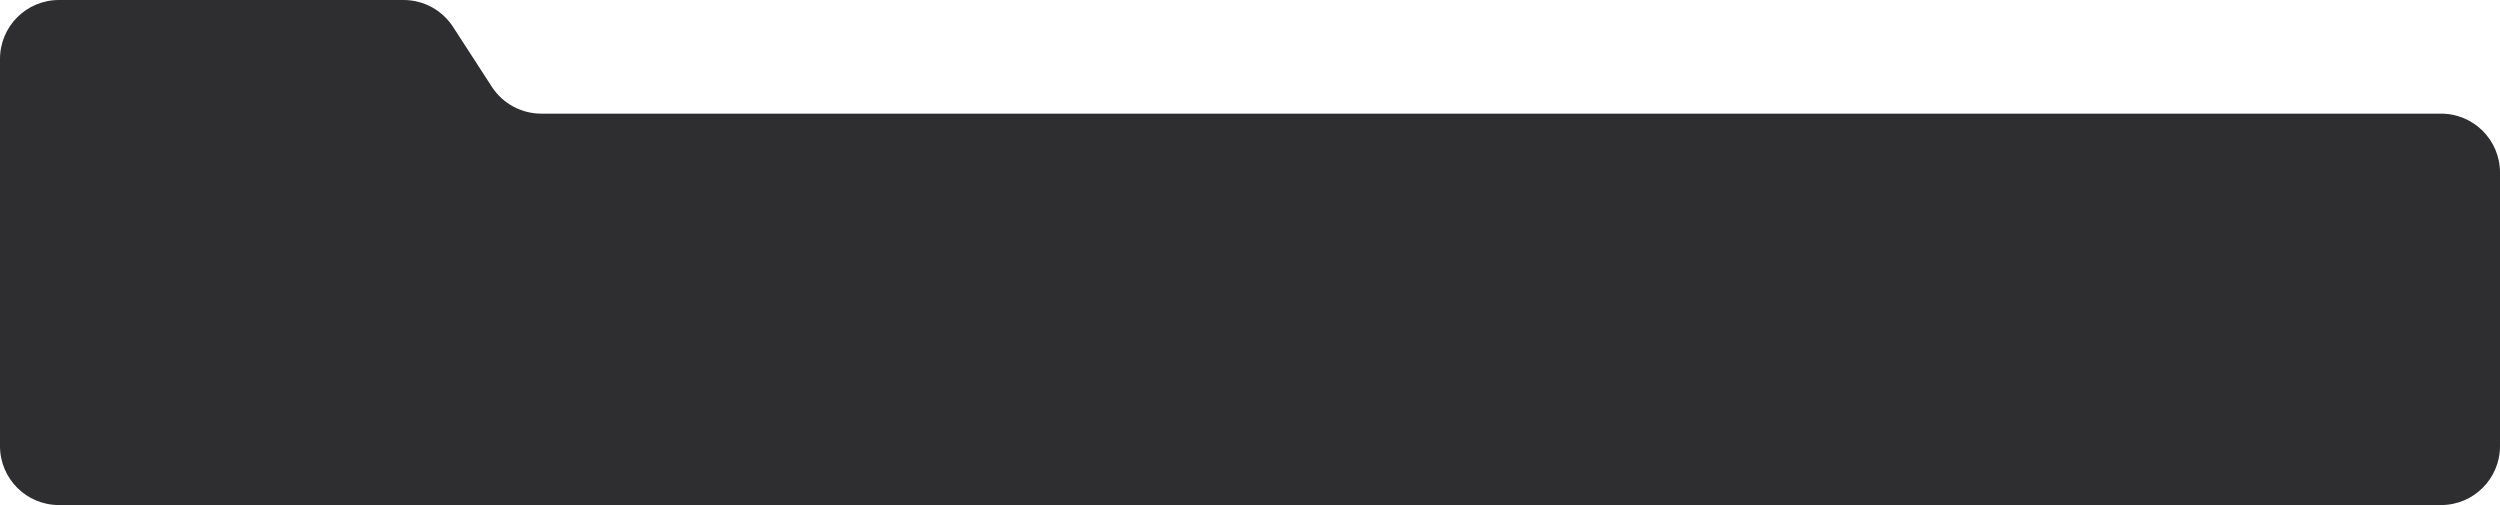 <?xml version="1.0" encoding="UTF-8"?> <svg xmlns="http://www.w3.org/2000/svg" viewBox="0 0 594 120" fill="none"><path d="M0 14C0 6.268 6.268 0 14 0H95.891C100.636 0 105.058 2.404 107.639 6.385L116.861 20.615C119.442 24.596 123.864 27 128.609 27H580C587.732 27 594 33.268 594 41V106C594 113.732 587.732 120 580 120H14C6.268 120 0 113.732 0 106V14Z" fill="#131315" fill-opacity="0.88"></path></svg> 